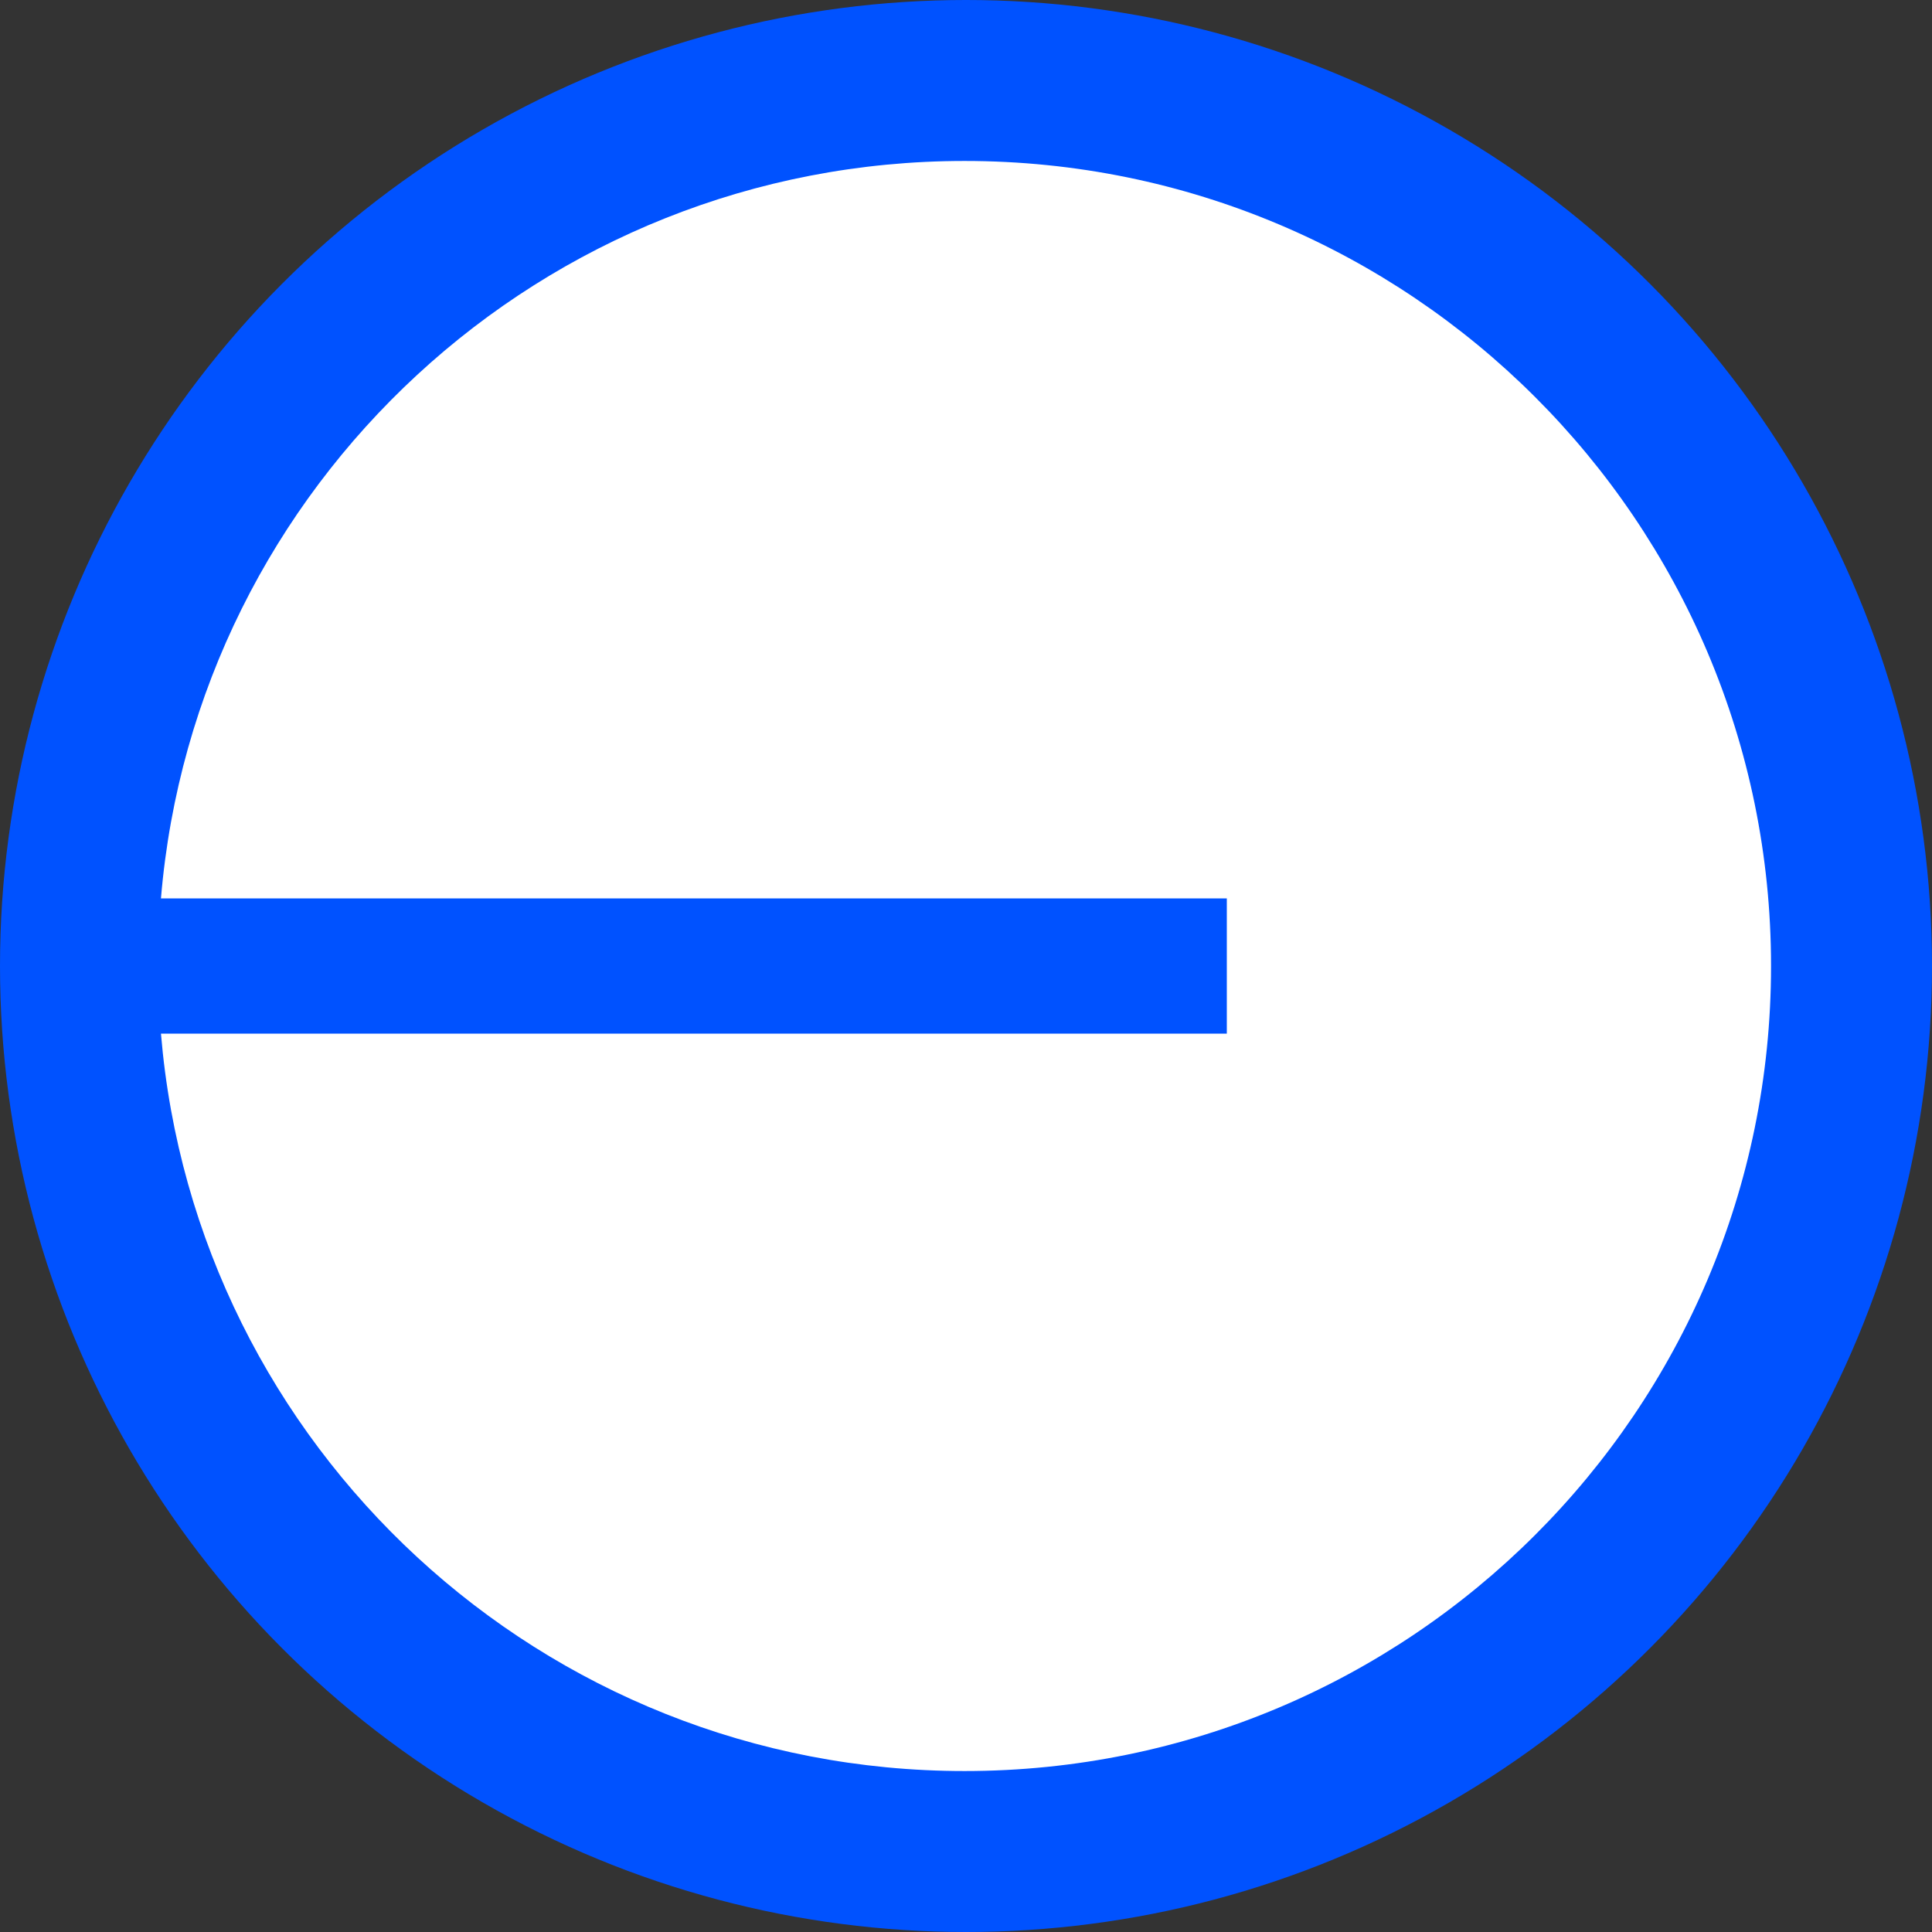 <svg xmlns="http://www.w3.org/2000/svg" width="16" height="16" viewBox="0 0 16 16" fill="none">
  <rect x="0" y="0" width="16" height="16" fill="#333333" stroke="none"/>
  <g clip-path="url(#clip0_4193_34436)">
    <circle cx="8" cy="8" r="8" fill="#0052FF"/>
    <path d="M7.988 14.667C11.677 14.667 14.667 11.682 14.667 8C14.667 4.318 11.677 1.333 7.988 1.333C4.489 1.333 1.618 4.02 1.333 7.44H10.16V8.56H1.333C1.618 11.98 4.489 14.667 7.988 14.667Z" fill="white"/>
  </g>
  <defs>
    <clipPath id="clip0_4193_34436">
      <rect width="16" height="16" fill="white"/>
    </clipPath>
  </defs>
</svg>